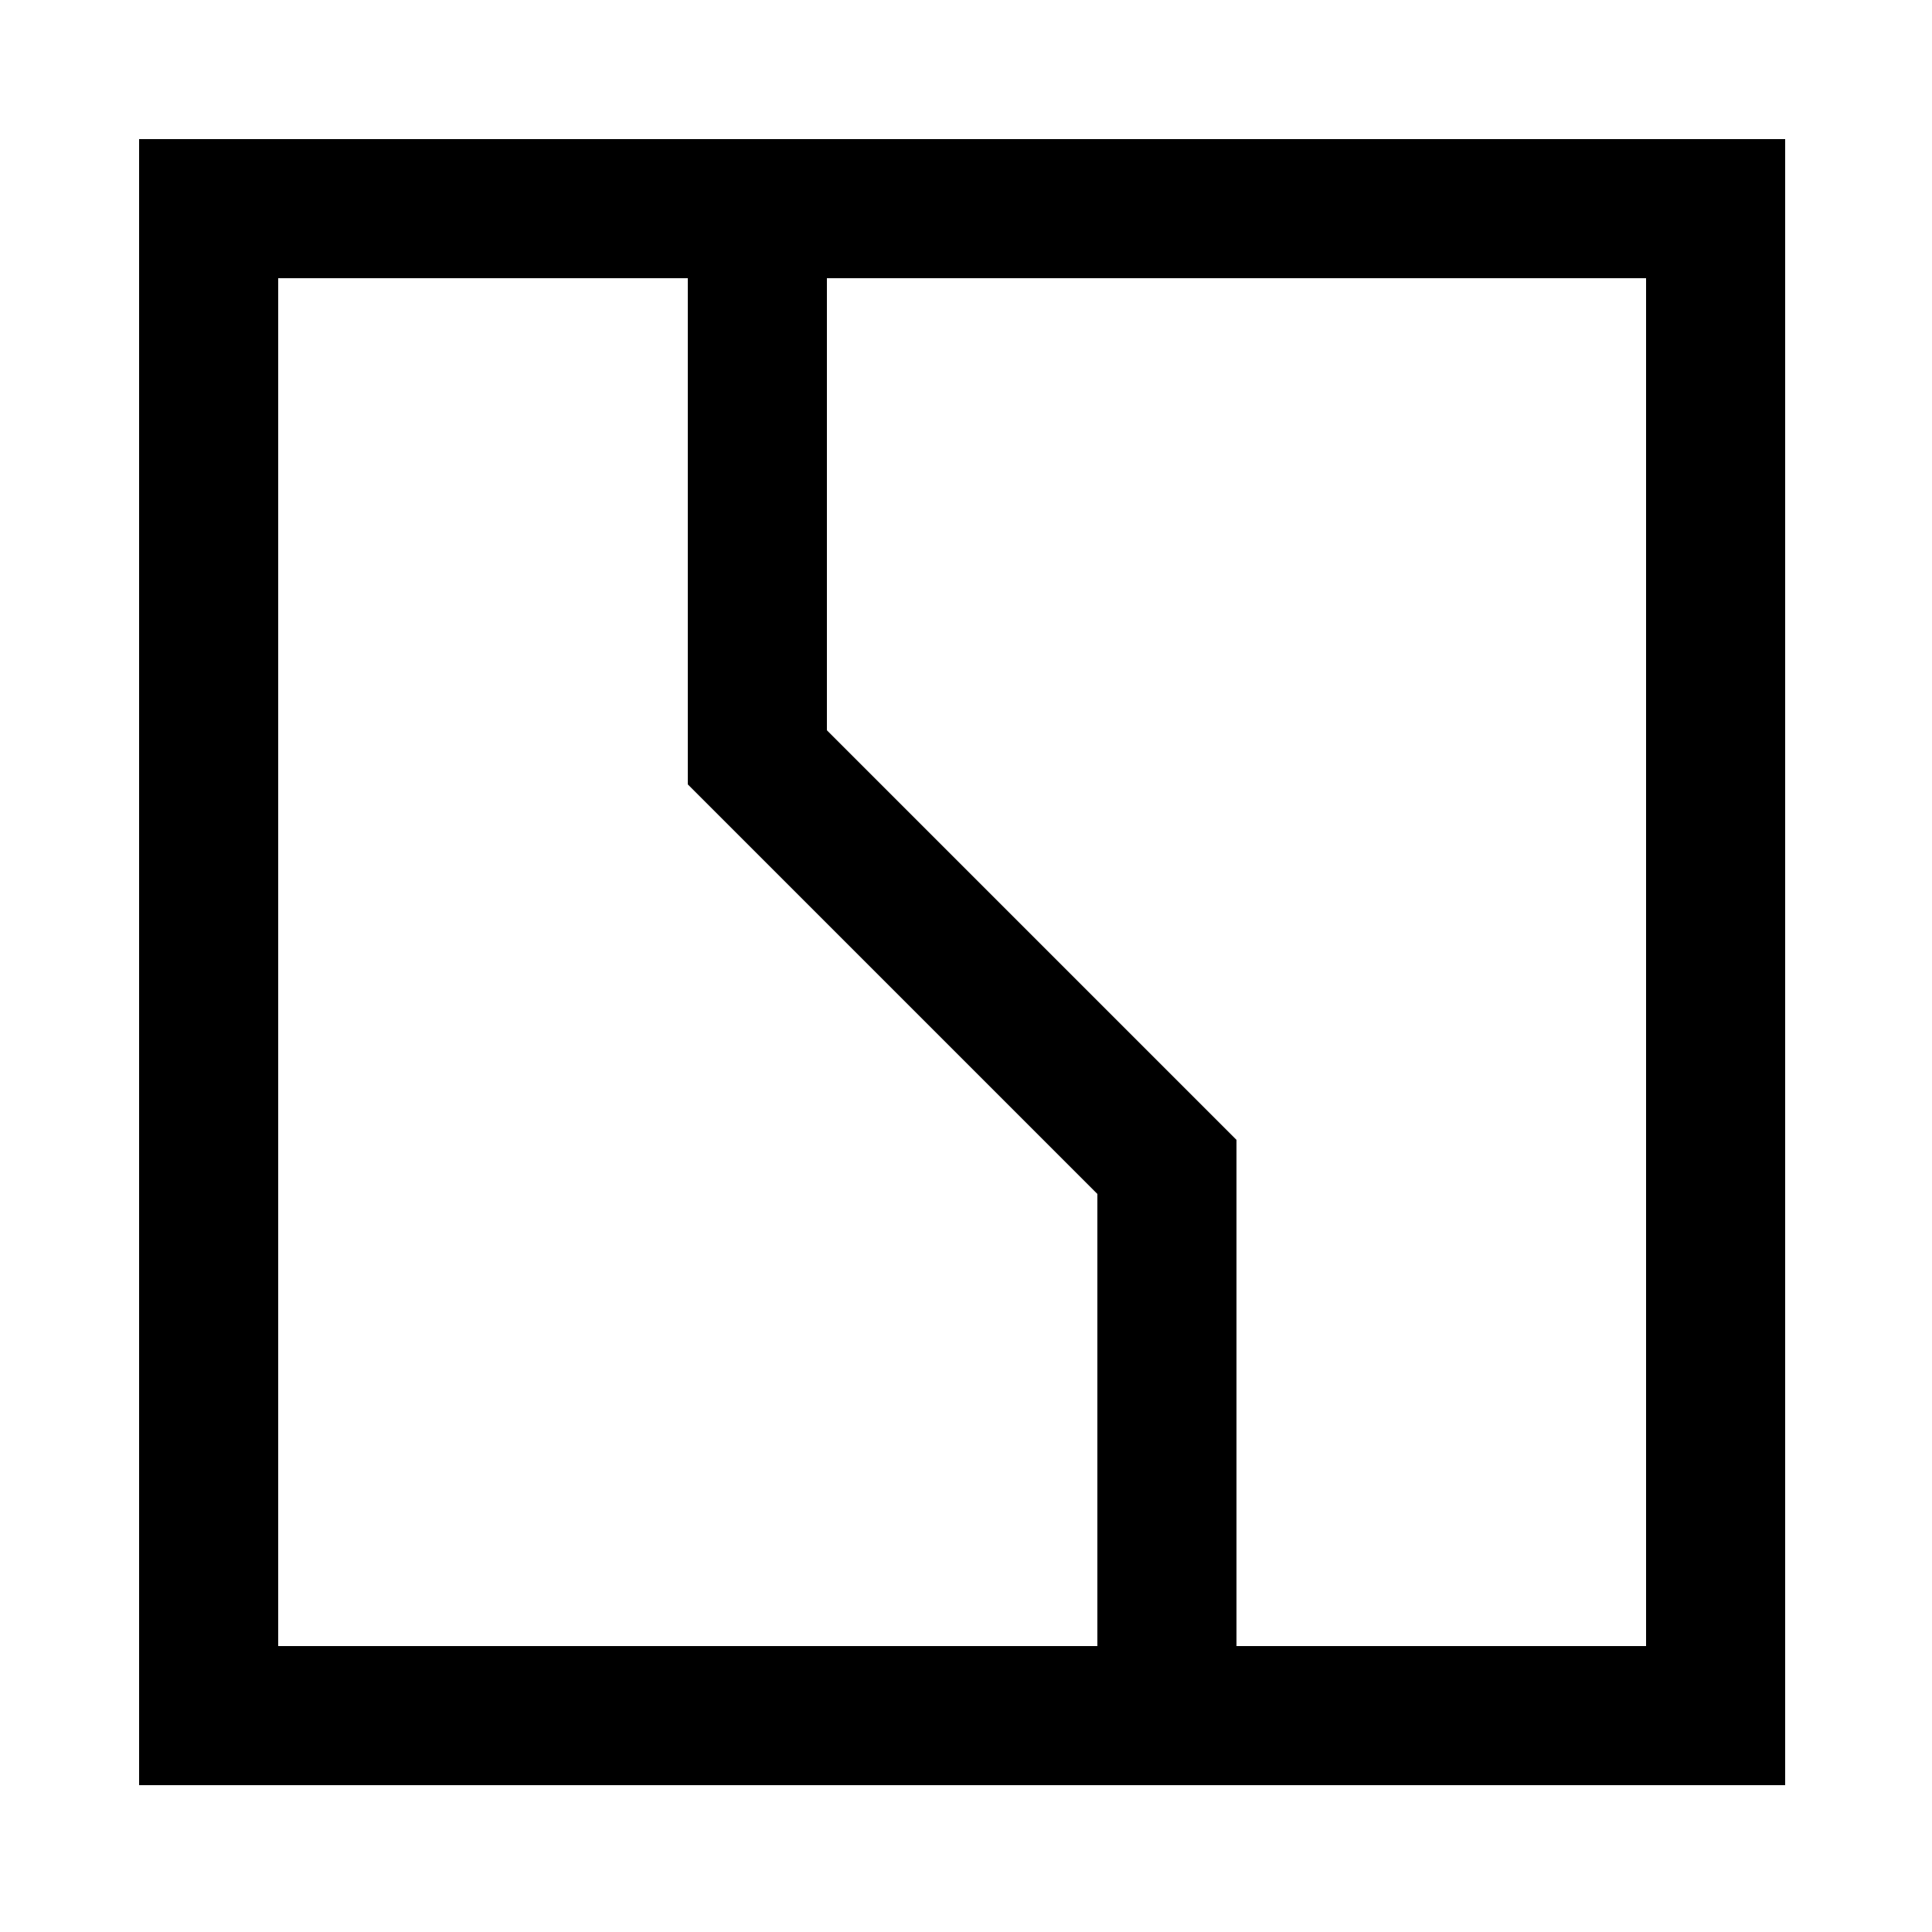 <?xml version="1.0" standalone="no"?>
<!DOCTYPE svg PUBLIC "-//W3C//DTD SVG 20010904//EN"
 "http://www.w3.org/TR/2001/REC-SVG-20010904/DTD/svg10.dtd">
<svg version="1.0" xmlns="http://www.w3.org/2000/svg"
 width="250pt" height="250pt" viewBox="0 0 250 250"
 preserveAspectRatio="xMidYMid meet">
<g transform="translate(0,250) scale(0.1,-0.1)"
fill="#000000" stroke="none">
<path d="M180 1255 l0 -1065 1065 0 1065 0 0 1065 0 1065 -1065 0 -1065 0 0
-1065z m710 557 l0 -327 265 -265 265 -265 0 -292 0 -293 -530 0 -530 0 0 885
0 885 265 0 265 0 0 -328z m1240 -557 l0 -885 -265 0 -265 0 0 328 0 327 -265
265 -265 265 0 292 0 293 530 0 530 0 0 -885z"/>
</g>
</svg>
